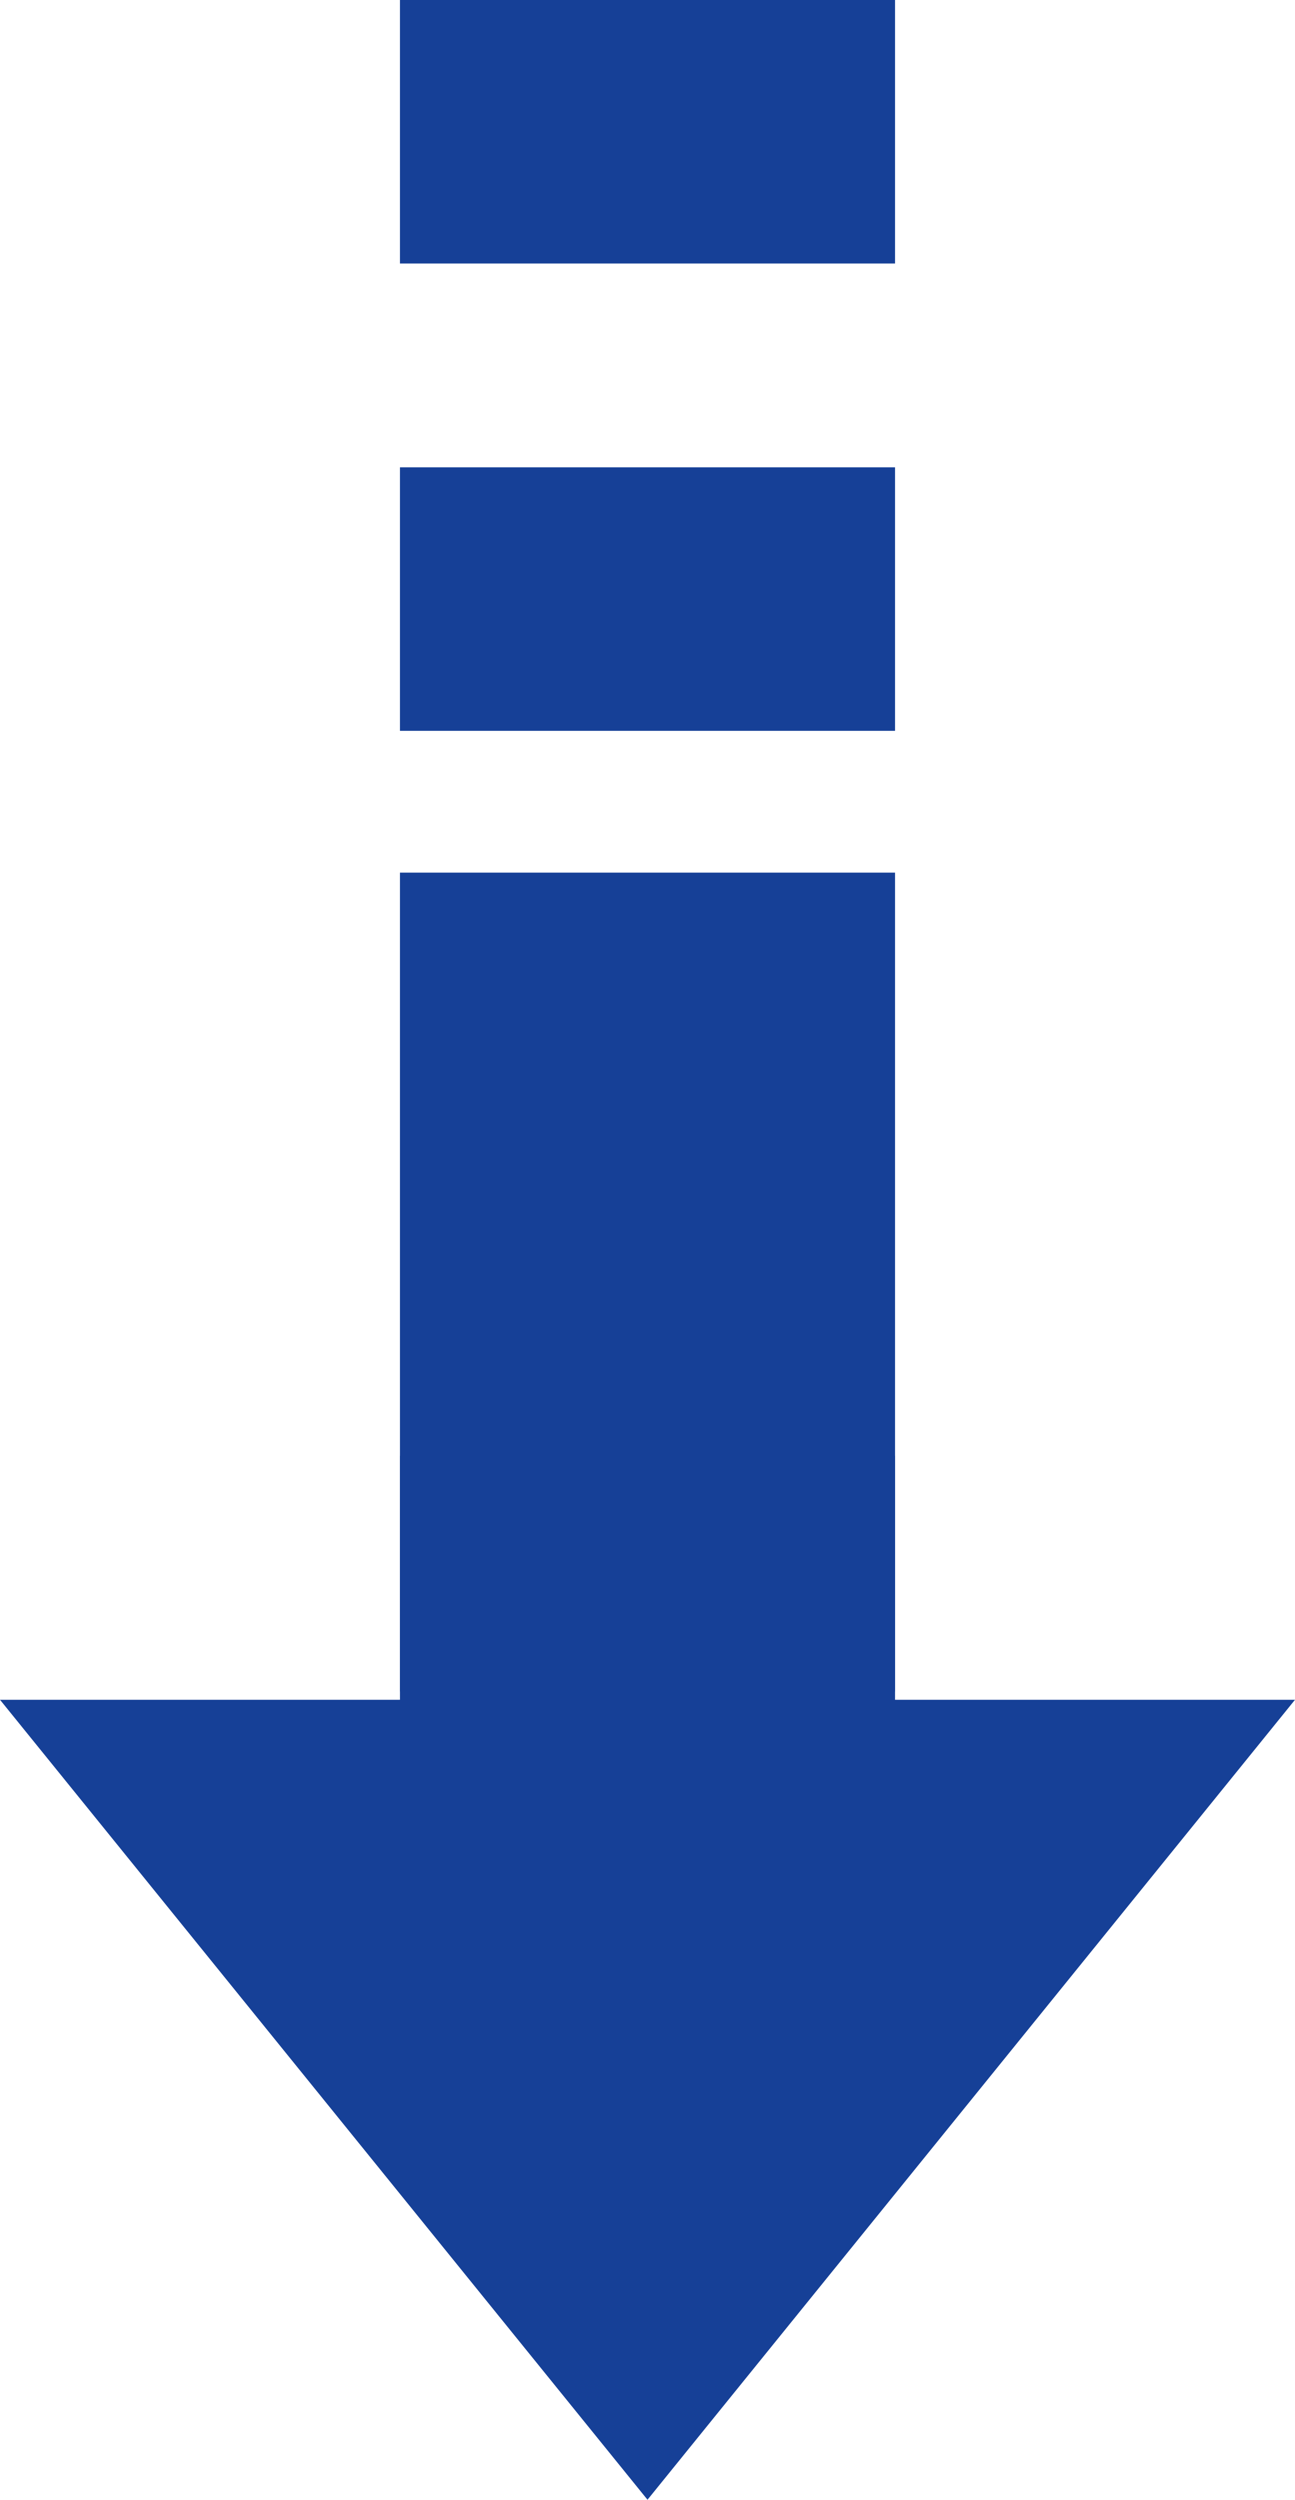 <?xml version="1.0" encoding="UTF-8"?><svg id="_レイヤー_2" xmlns="http://www.w3.org/2000/svg" viewBox="0 0 21.92 42.31"><defs><style>.cls-1{fill:#164097;stroke-width:0px;}</style></defs><g id="design"><polygon class="cls-1" points="10.96 42.31 21.92 28.77 0 28.77 10.96 42.31"/><rect class="cls-1" x="6.77" y="14.77" width="8.38" height="17.64"/><rect class="cls-1" x="6.77" y="7.91" width="8.38" height="4.46"/><rect class="cls-1" x="6.77" y="0" width="8.38" height="4.46"/><rect class="cls-1" x="6.77" y="31.12" width="8.38" height="3.99"/><rect class="cls-1" x="6.77" y="24.64" width="8.38" height="3.99"/></g></svg>